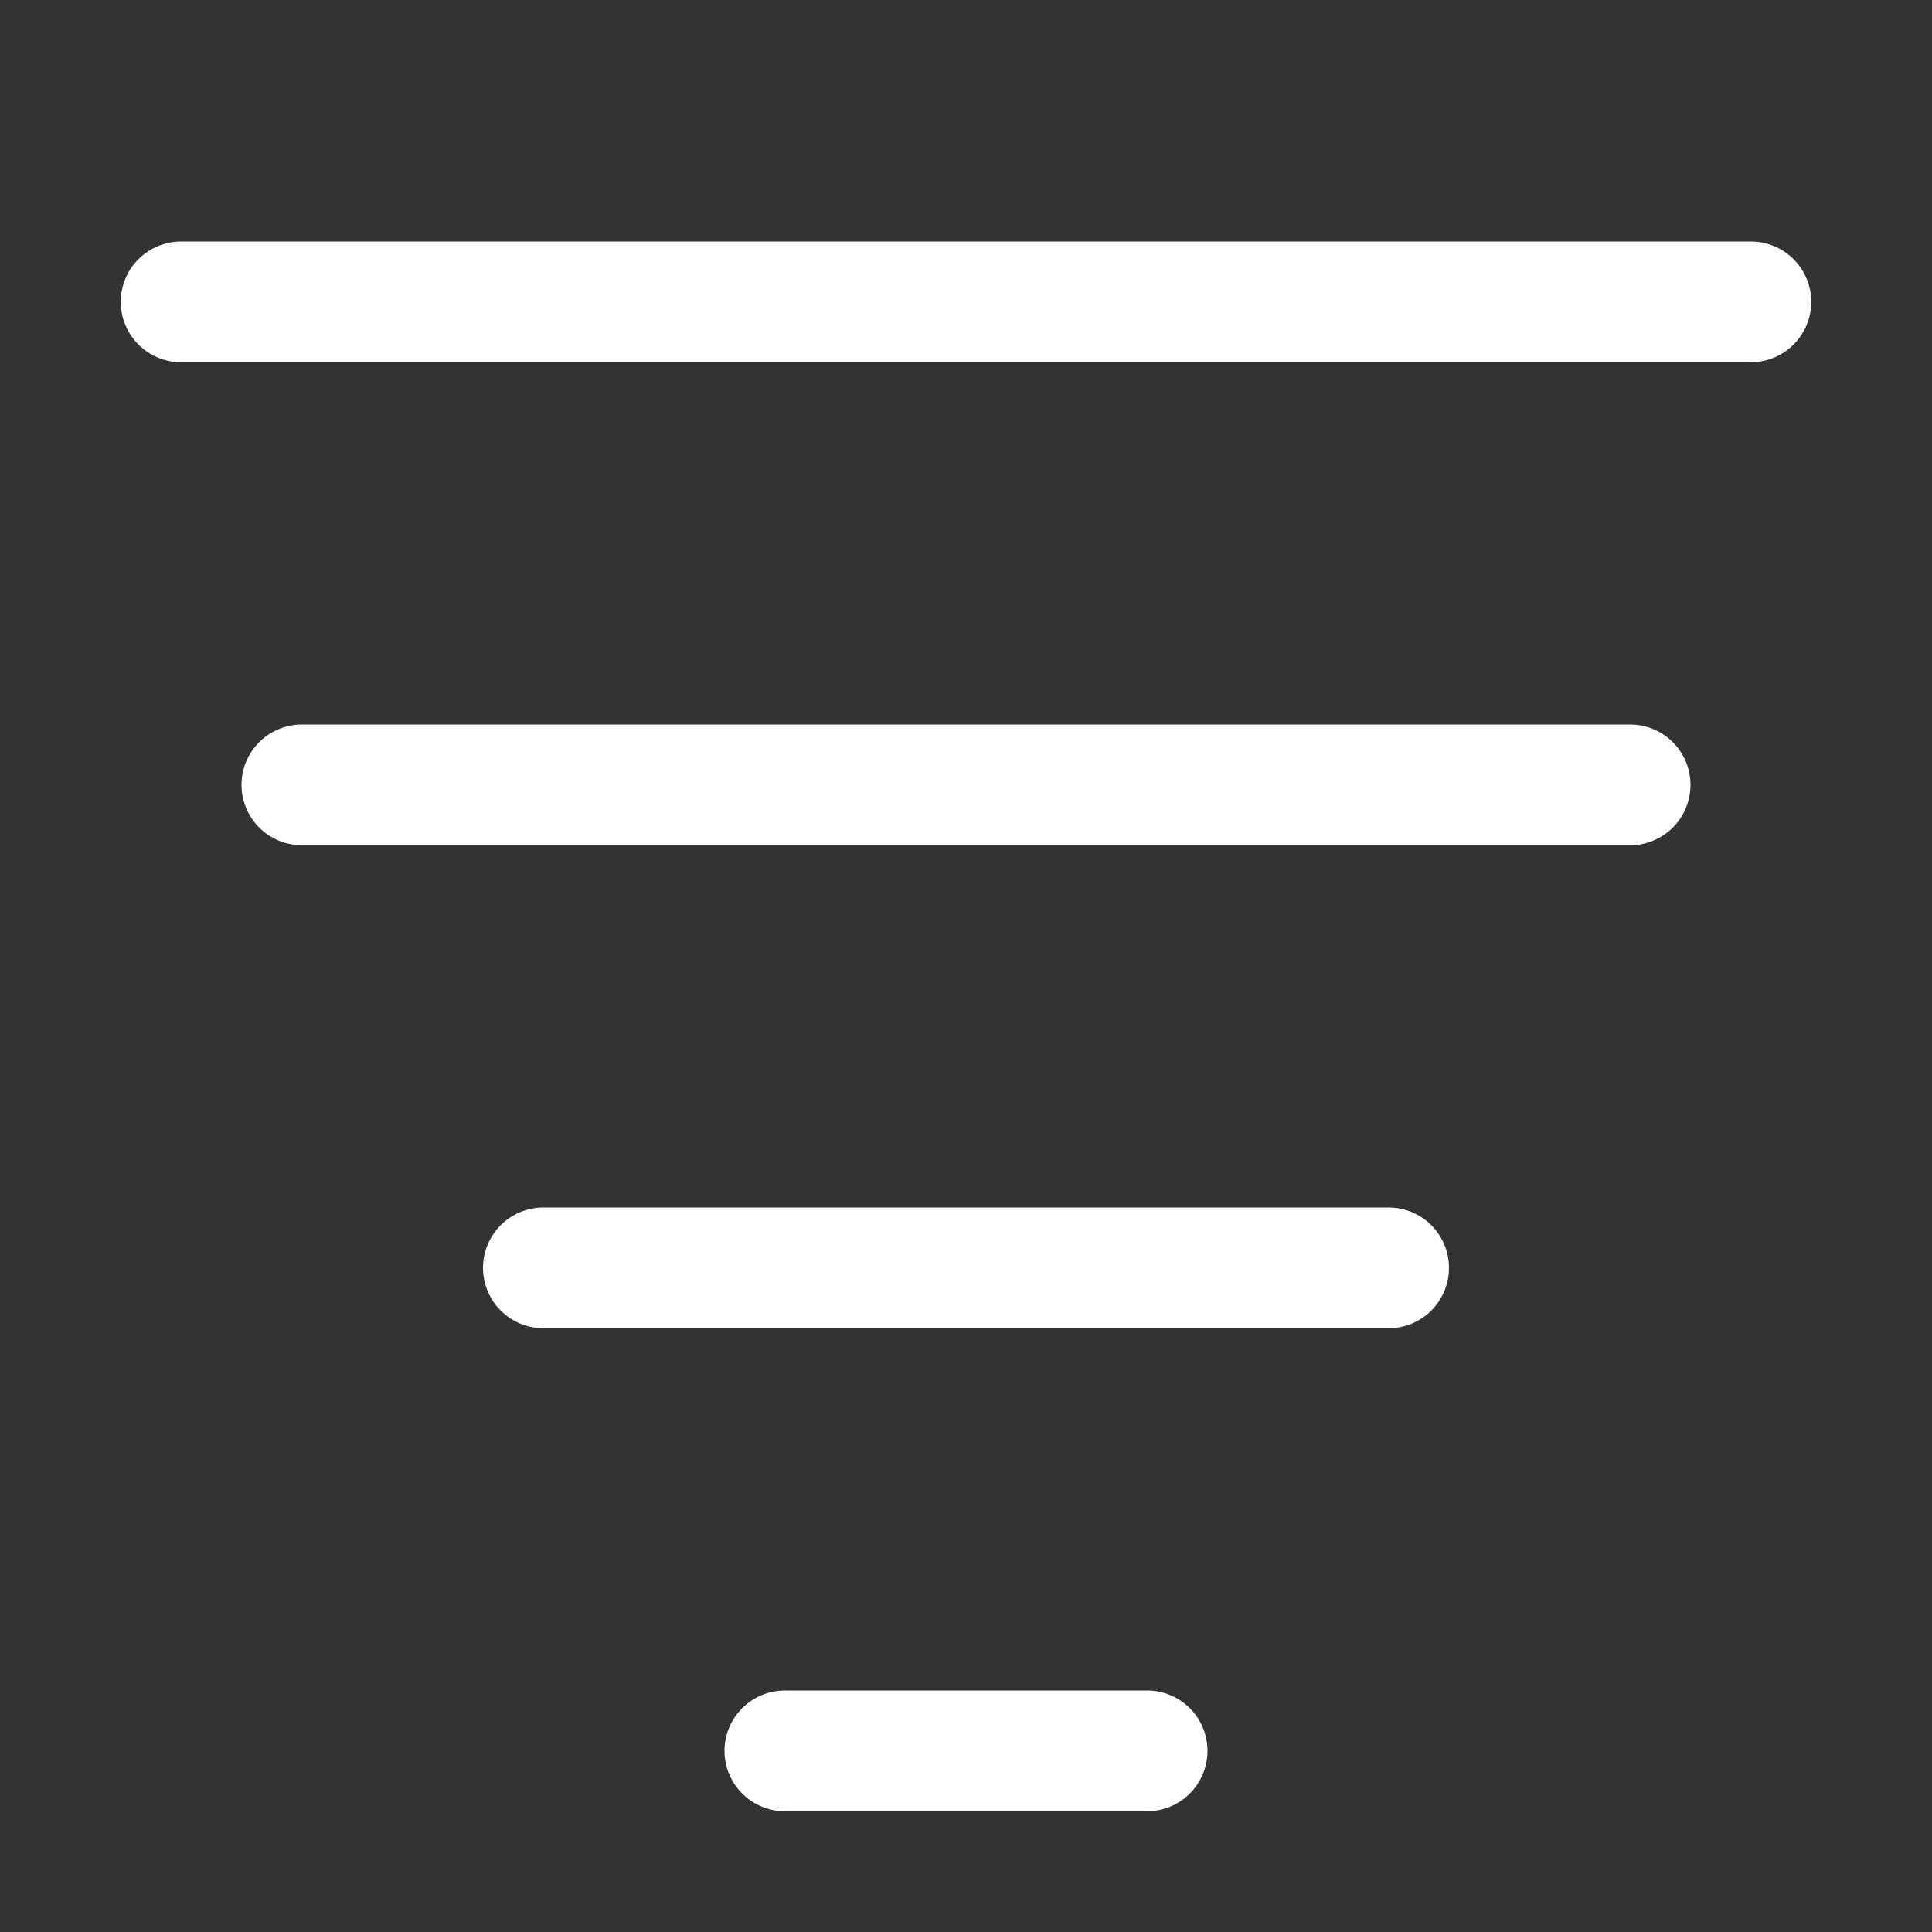 <svg width="26" height="26" viewBox="0 0 26 26" fill="none" xmlns="http://www.w3.org/2000/svg">
<rect x="0" y="0" width="26" height="26" fill="#333333" stroke="none"/>
<path d="M21.938 11.375H4.062C3.847 11.375 3.64 11.289 3.488 11.137C3.336 10.985 3.25 10.778 3.25 10.562C3.25 10.347 3.336 10.14 3.488 9.988C3.64 9.836 3.847 9.75 4.062 9.75H21.938C22.153 9.75 22.36 9.836 22.512 9.988C22.664 10.14 22.75 10.347 22.75 10.562C22.75 10.778 22.664 10.985 22.512 11.137C22.36 11.289 22.153 11.375 21.938 11.375Z" fill="white"/>
<path d="M18.688 17.875H7.312C7.097 17.875 6.89 17.789 6.738 17.637C6.586 17.485 6.5 17.278 6.5 17.062C6.5 16.847 6.586 16.64 6.738 16.488C6.89 16.336 7.097 16.25 7.312 16.25H18.688C18.903 16.25 19.11 16.336 19.262 16.488C19.414 16.64 19.5 16.847 19.5 17.062C19.5 17.278 19.414 17.485 19.262 17.637C19.11 17.789 18.903 17.875 18.688 17.875Z" fill="white"/>
<path d="M15.438 24.375H10.562C10.347 24.375 10.14 24.289 9.988 24.137C9.836 23.985 9.75 23.778 9.75 23.562C9.75 23.347 9.836 23.14 9.988 22.988C10.14 22.836 10.347 22.75 10.562 22.75H15.438C15.653 22.75 15.86 22.836 16.012 22.988C16.164 23.14 16.25 23.347 16.25 23.562C16.25 23.778 16.164 23.985 16.012 24.137C15.86 24.289 15.653 24.375 15.438 24.375Z" fill="white"/>
<path d="M23.562 4.875H2.438C2.222 4.875 2.015 4.789 1.863 4.637C1.711 4.485 1.625 4.278 1.625 4.062C1.625 3.847 1.711 3.64 1.863 3.488C2.015 3.336 2.222 3.25 2.438 3.25H23.562C23.778 3.25 23.985 3.336 24.137 3.488C24.289 3.64 24.375 3.847 24.375 4.062C24.375 4.278 24.289 4.485 24.137 4.637C23.985 4.789 23.778 4.875 23.562 4.875Z" fill="white"/>
</svg>
